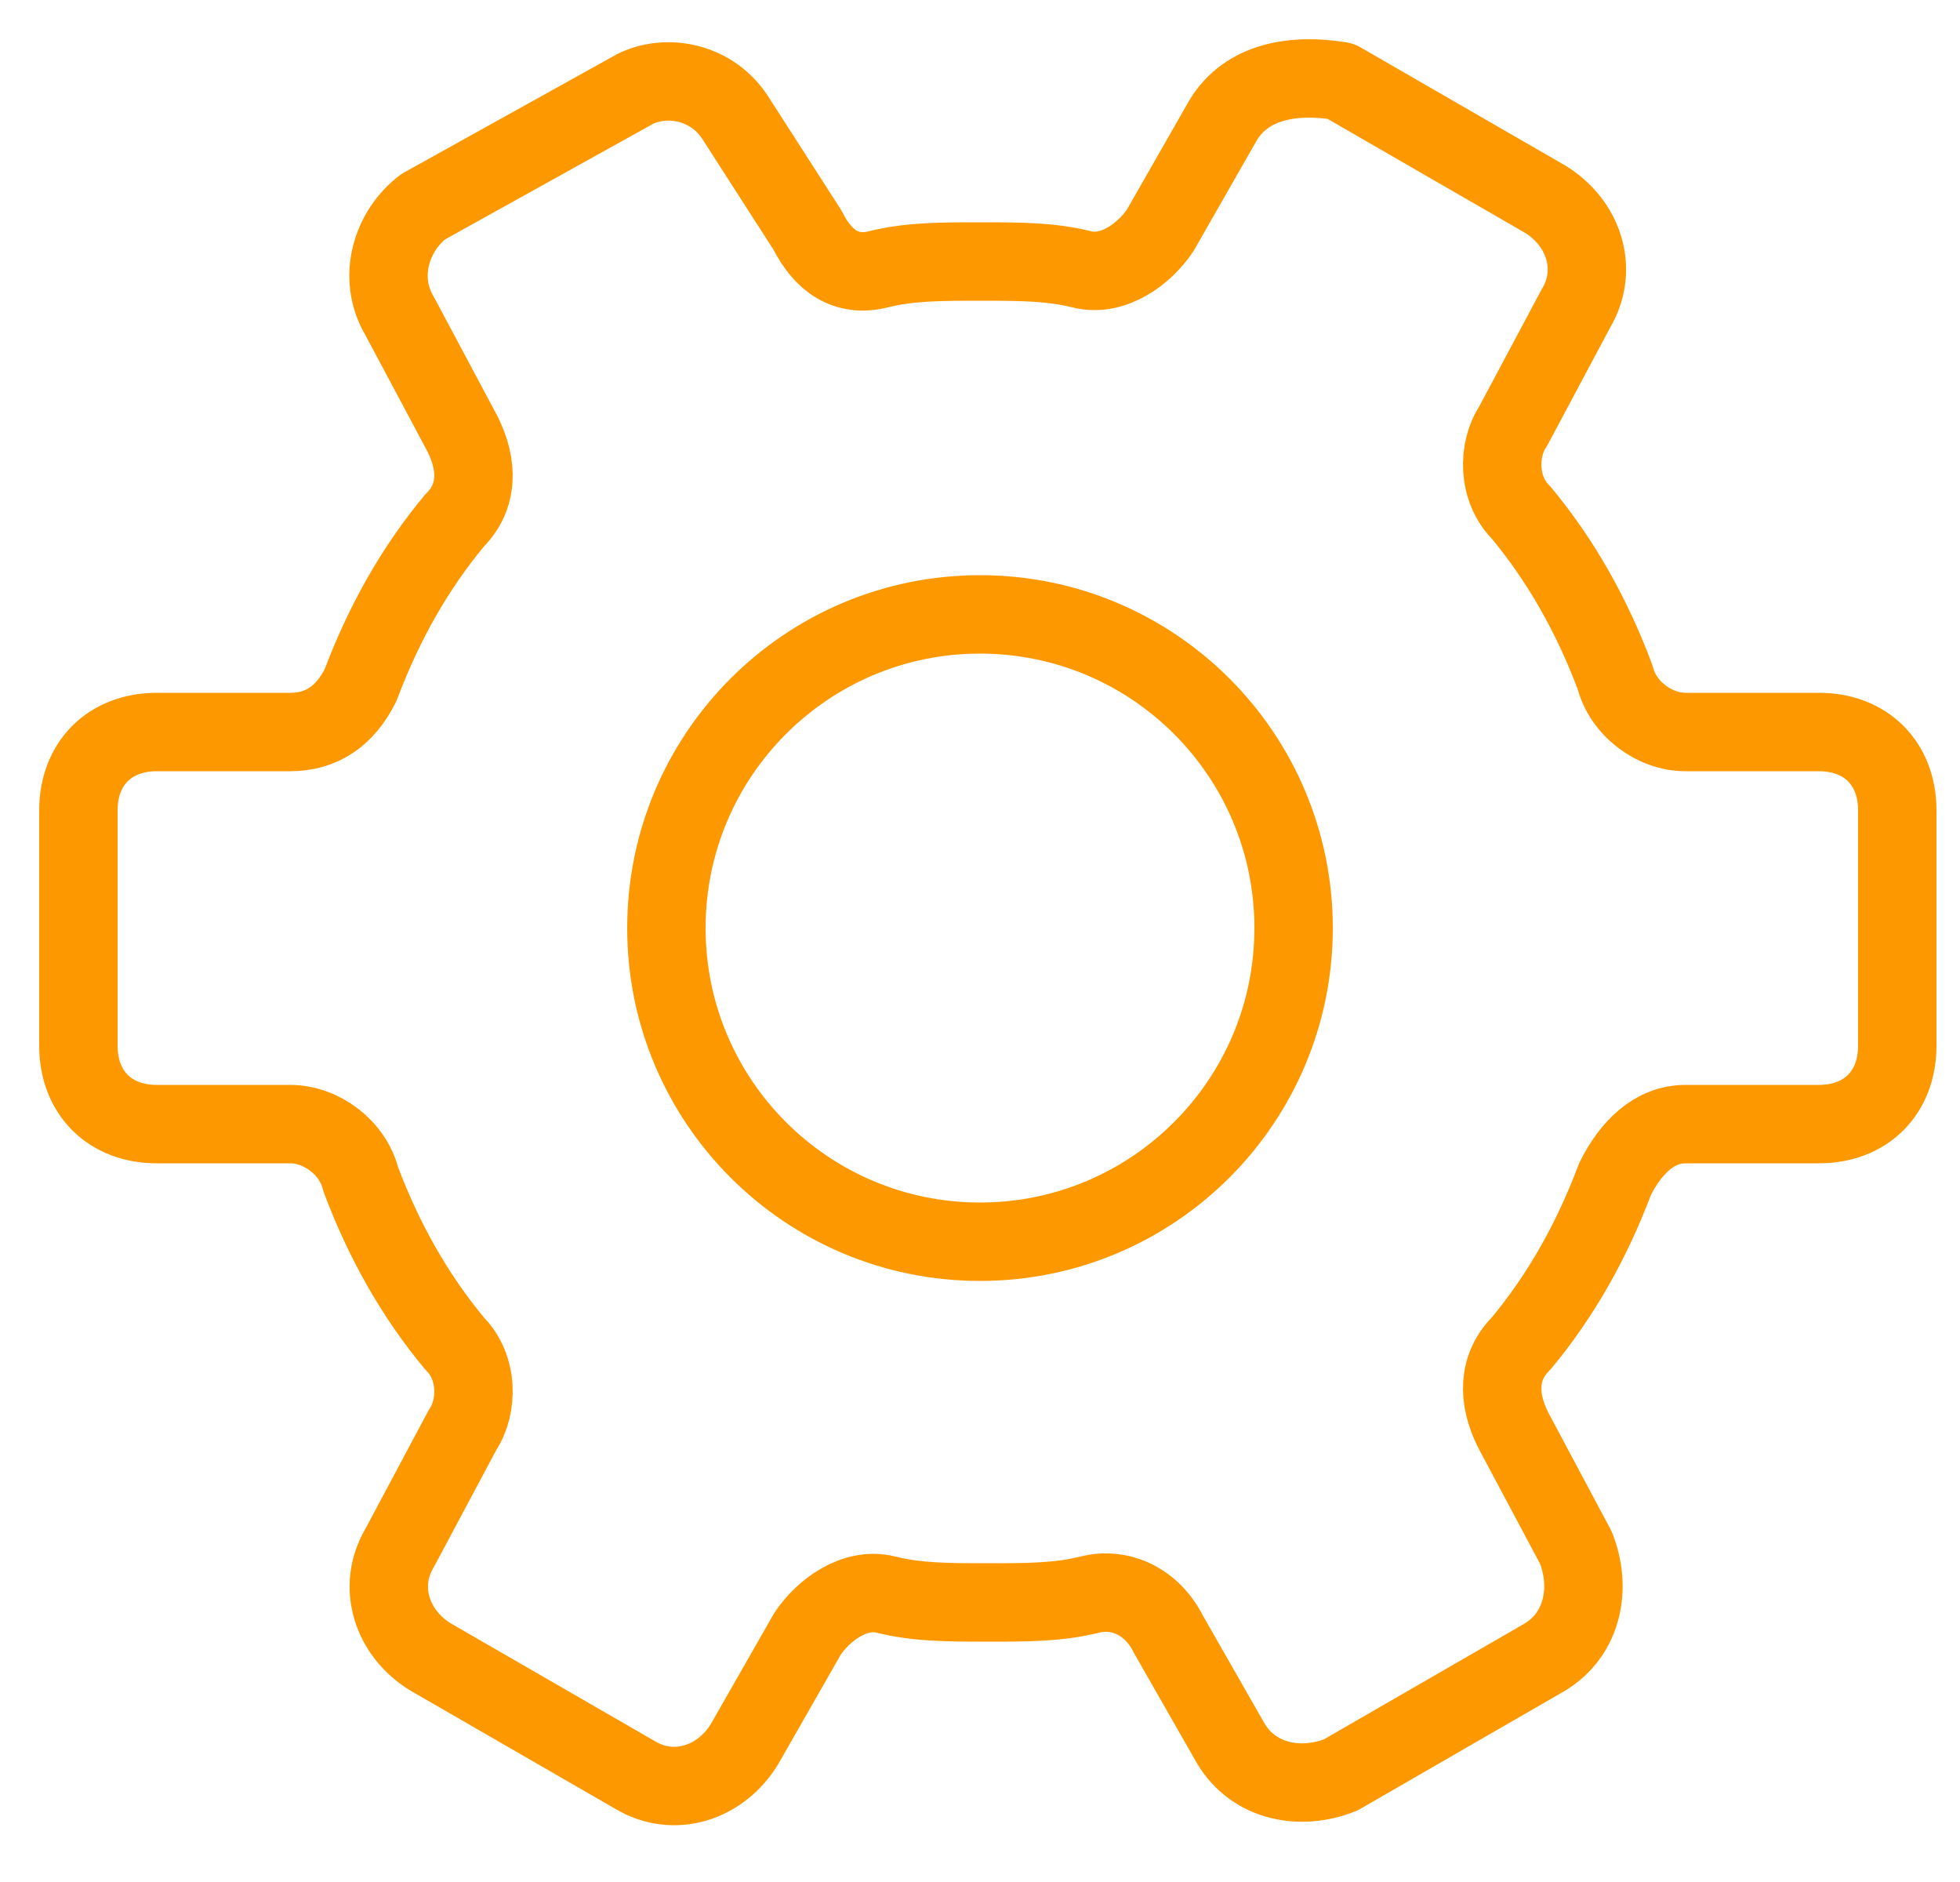 <?xml version="1.0" encoding="utf-8"?><svg width="25" height="24" viewBox="0 0 25 24" fill="none" xmlns="http://www.w3.org/2000/svg">
<path d="M10.3 2.935L9.4 1.535C9.1 1.035 8.5 0.935 8.1 1.135L5.4 2.635C5 2.935 4.8 3.535 5.1 4.035L5.9 5.535C6.1 5.935 6.1 6.335 5.8 6.635C5.3 7.235 4.9 7.935 4.6 8.735C4.4 9.135 4.1 9.335 3.7 9.335H2C1.4 9.335 1 9.735 1 10.335V13.335C1 13.935 1.4 14.335 2 14.335H3.7C4.1 14.335 4.5 14.635 4.6 15.035C4.9 15.835 5.3 16.535 5.8 17.135C6.1 17.435 6.1 17.935 5.9 18.235L5.1 19.735C4.8 20.235 5 20.835 5.5 21.135L8.1 22.635C8.6 22.935 9.2 22.735 9.5 22.235L10.3 20.835C10.5 20.535 10.9 20.235 11.3 20.335C11.7 20.435 12.1 20.435 12.6 20.435C13.1 20.435 13.5 20.435 13.9 20.335C14.3 20.235 14.7 20.435 14.9 20.835L15.7 22.235C16 22.735 16.6 22.835 17.1 22.635L19.7 21.135C20.2 20.835 20.3 20.235 20.1 19.735L19.3 18.235C19.1 17.835 19.1 17.435 19.4 17.135C19.9 16.535 20.3 15.835 20.6 15.035C20.8 14.635 21.1 14.335 21.5 14.335H23.2C23.8 14.335 24.2 13.935 24.2 13.335V10.335C24.2 9.735 23.8 9.335 23.2 9.335H21.5C21.1 9.335 20.7 9.035 20.6 8.635C20.3 7.835 19.9 7.135 19.4 6.535C19.1 6.235 19.1 5.735 19.3 5.435L20.1 3.935C20.4 3.435 20.2 2.835 19.7 2.535L17.1 1.035C16.5 0.935 15.9 1.035 15.6 1.535L14.8 2.935C14.6 3.235 14.2 3.535 13.8 3.435C13.4 3.335 13 3.335 12.5 3.335C12 3.335 11.6 3.335 11.2 3.435C10.8 3.535 10.5 3.335 10.3 2.935Z" stroke="#FD9800" stroke-miterlimit="10" stroke-linecap="round" stroke-linejoin="round"/>
<path d="M12.5 15.835C14.709 15.835 16.5 14.044 16.5 11.835C16.5 9.626 14.709 7.835 12.5 7.835C10.291 7.835 8.5 9.626 8.5 11.835C8.5 14.044 10.291 15.835 12.5 15.835Z" stroke="#FD9800" stroke-miterlimit="10" stroke-linecap="round" stroke-linejoin="round"/>
</svg>
